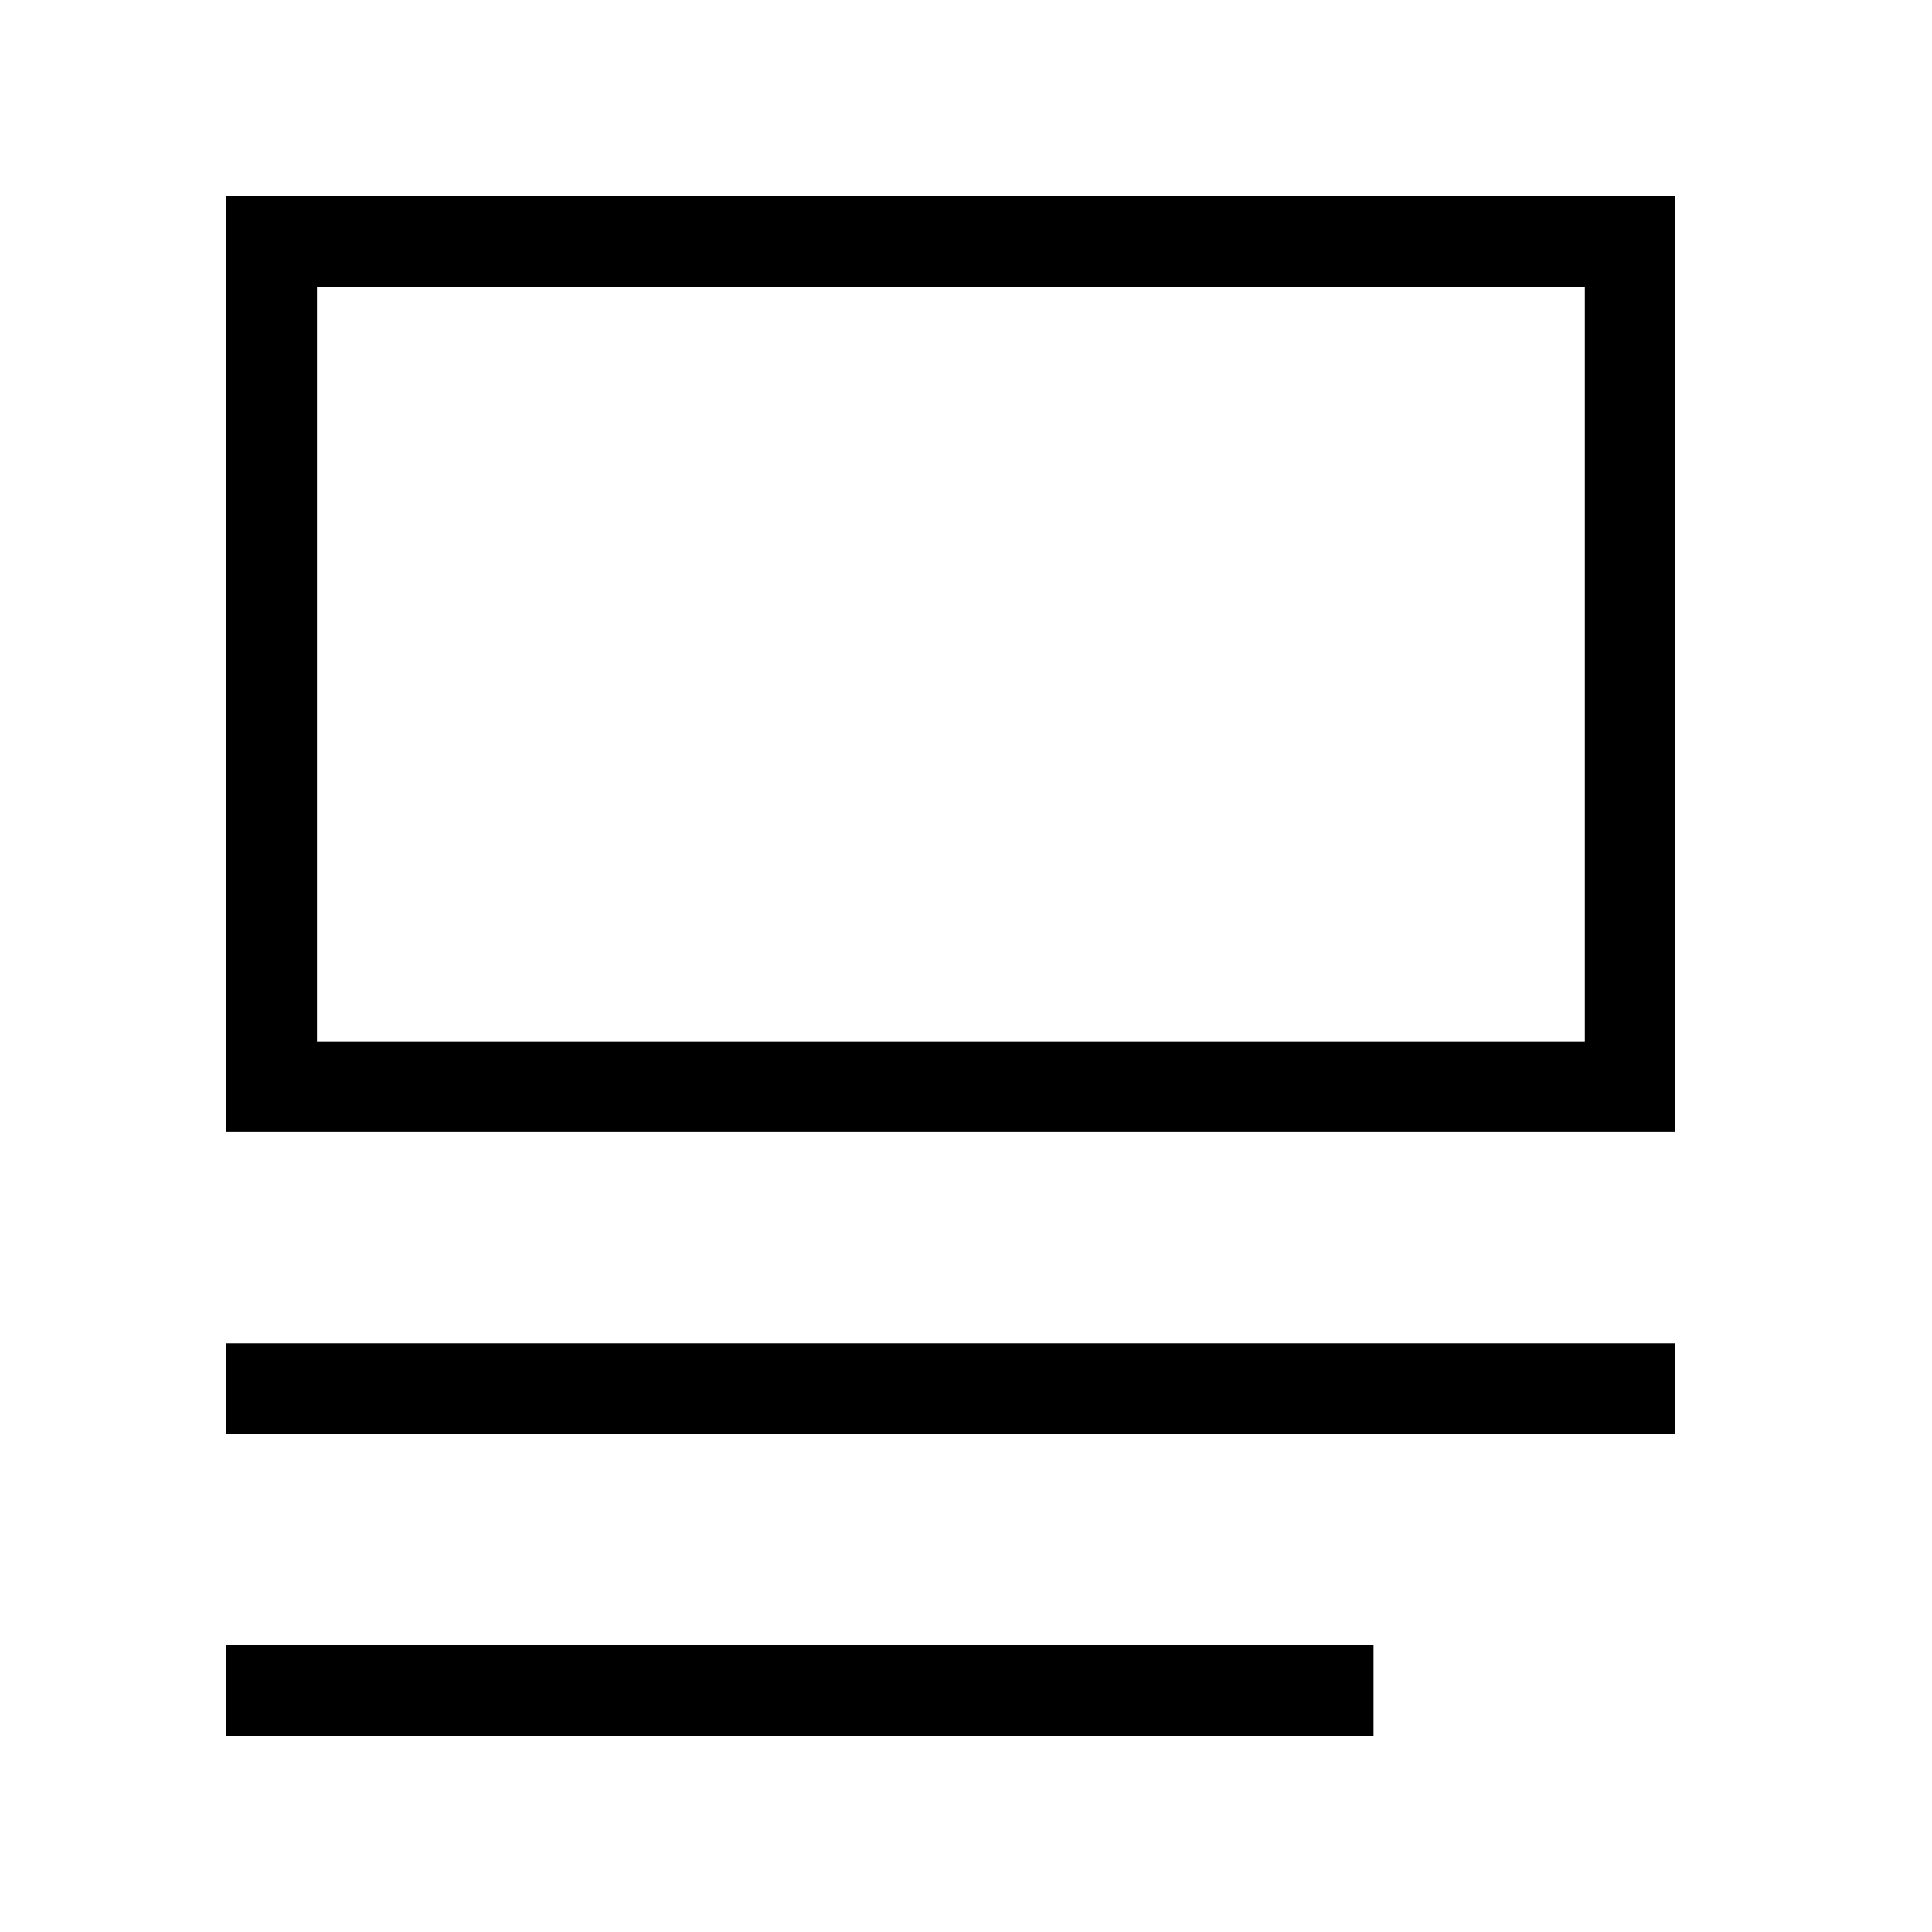<svg xmlns="http://www.w3.org/2000/svg" width="64" height="64" viewBox="0 0 64 64" fill="none"><path d="M51.632 8H9L9 10.333V36H22.026H54V29V8.001C52.816 8 52.94 8 51.632 8Z" stroke="black" stroke-width="3"></path><path d="M9 46H54" stroke="black" stroke-width="3" stroke-linecap="square"></path><path d="M9 56H44" stroke="black" stroke-width="3" stroke-linecap="square"></path></svg>